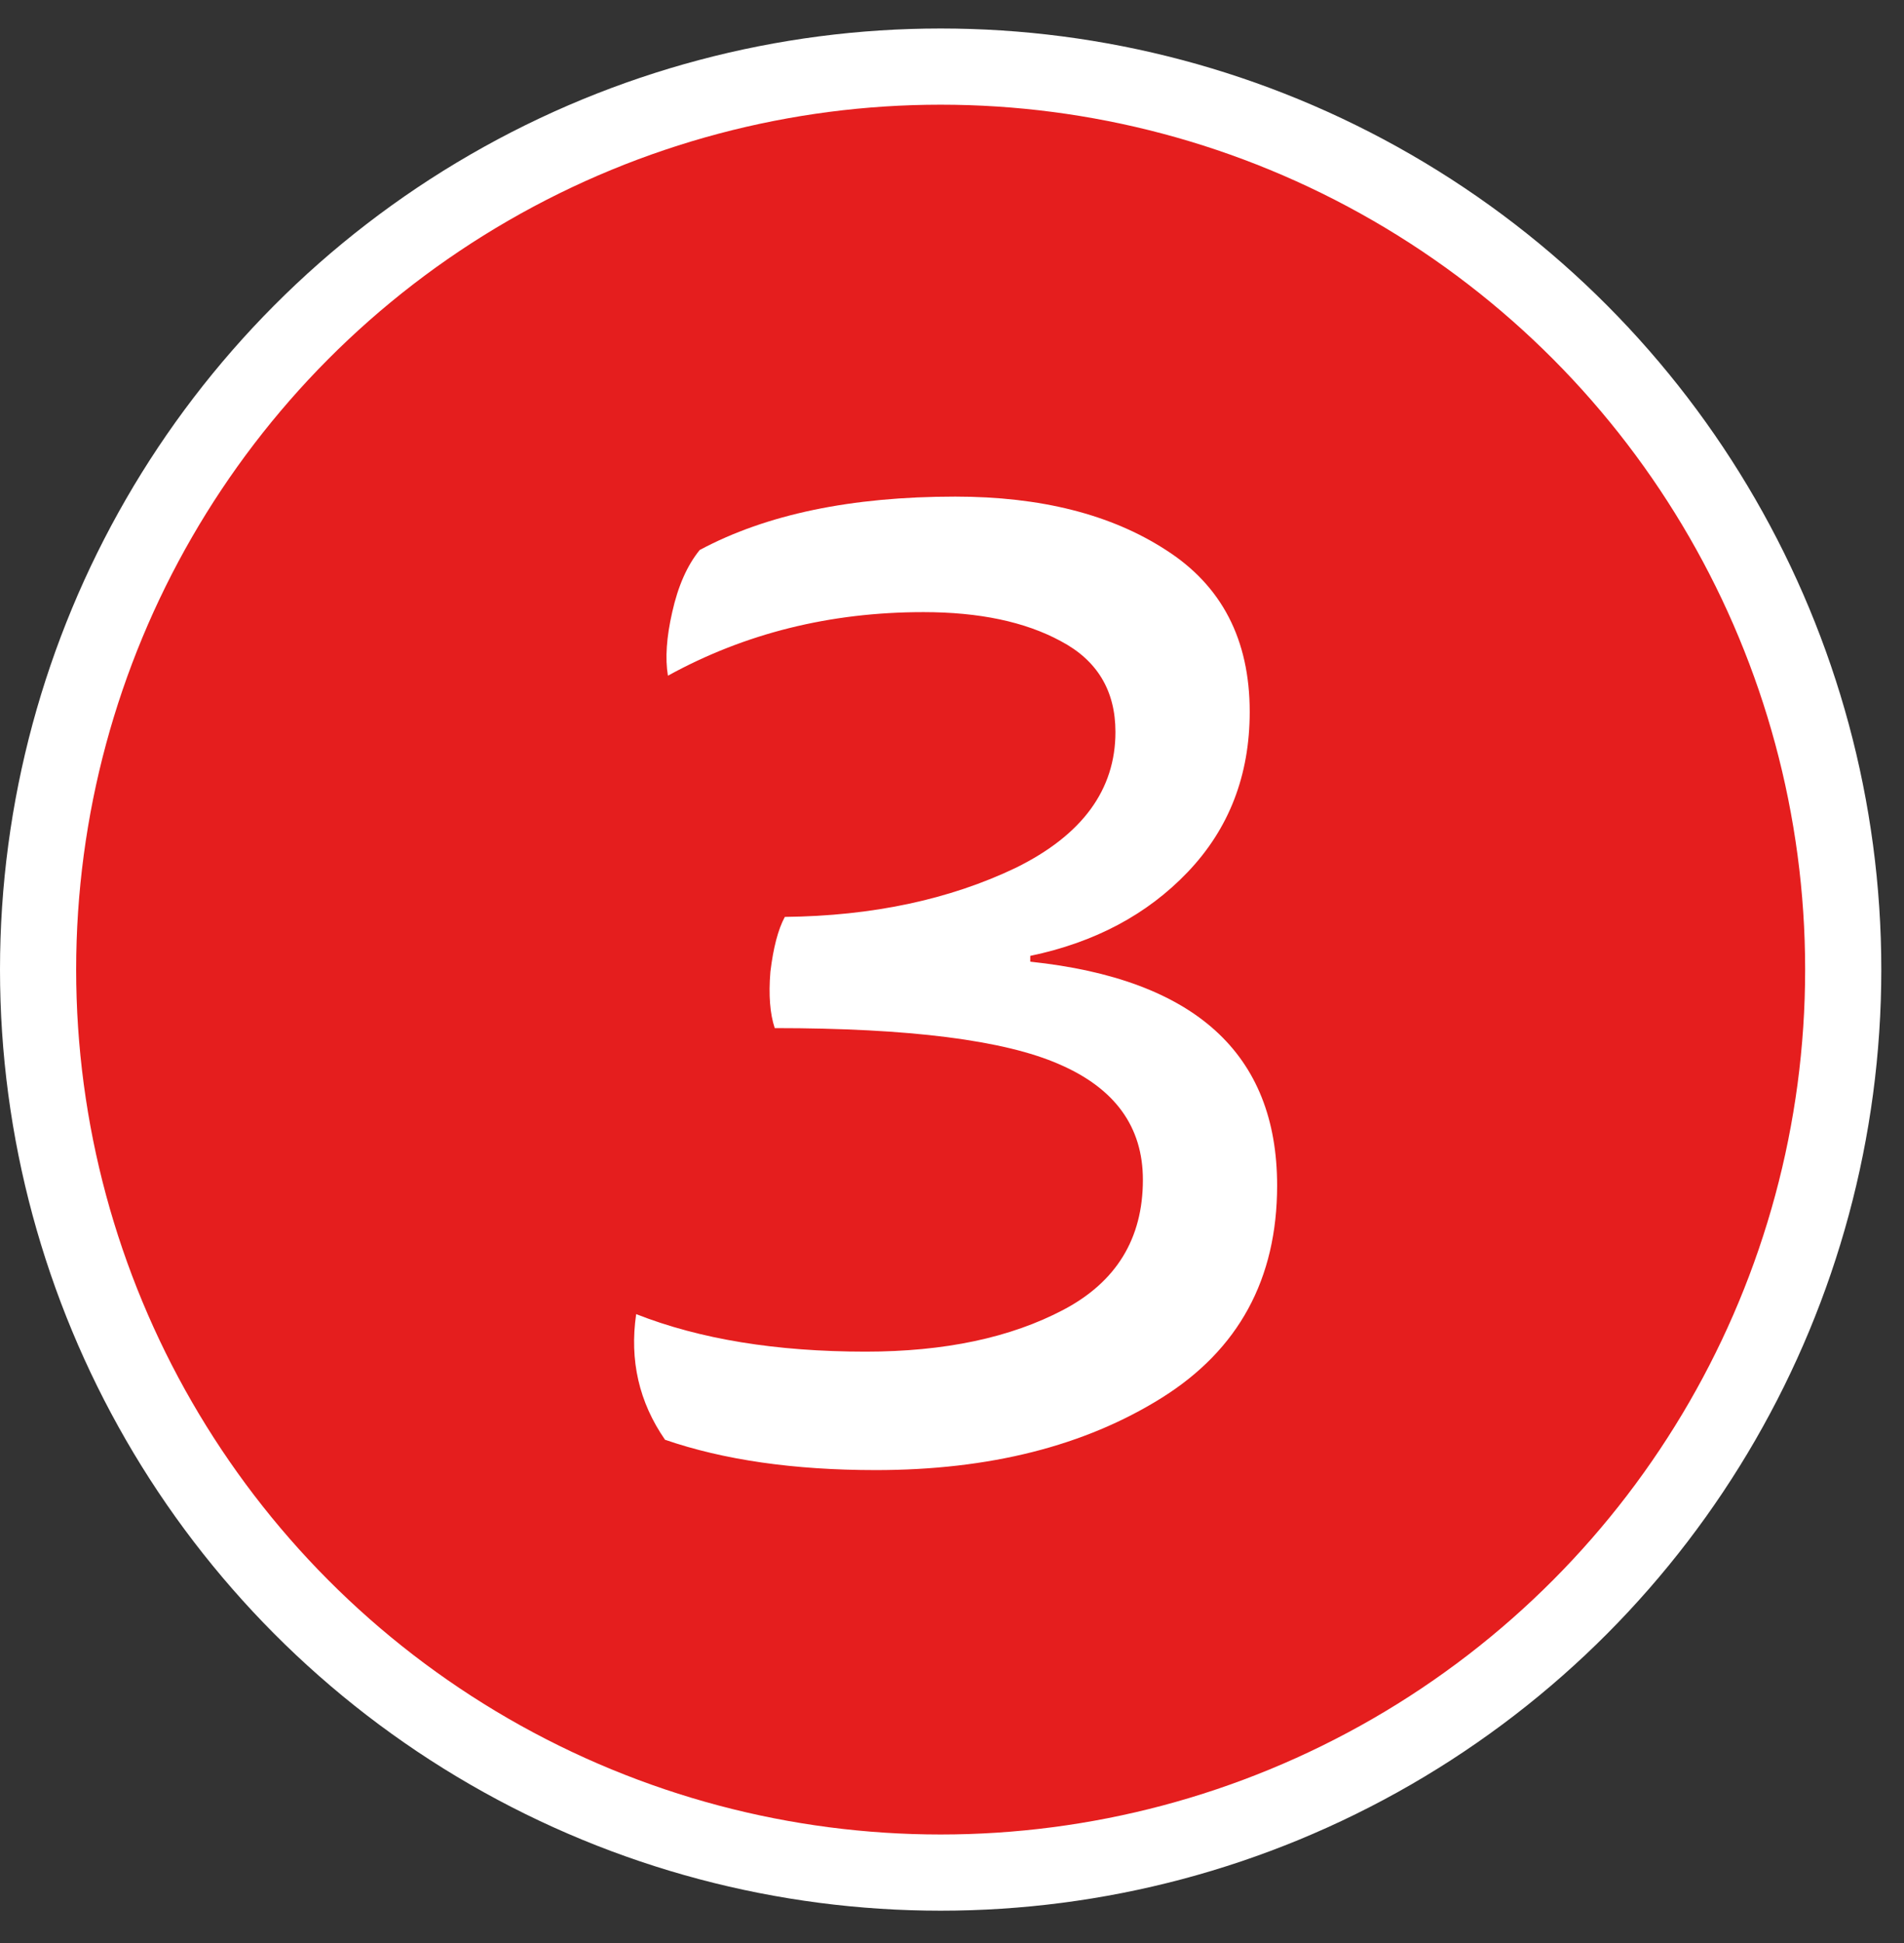 <?xml version="1.0" encoding="UTF-8"?> <svg xmlns="http://www.w3.org/2000/svg" width="50" height="51" viewBox="0 0 50 51" fill="none"><rect x="0" y="0" width="50" height="51" fill="#333333" stroke="none"/> <circle cx="24.702" cy="25.45" r="23.702" fill="#E51E1E" stroke="white" stroke-width="2"></circle> <path d="M20.345 26.986C20.219 26.607 20.181 26.114 20.231 25.508C20.307 24.876 20.433 24.395 20.61 24.067C22.91 24.042 24.932 23.612 26.676 22.778C28.42 21.919 29.292 20.731 29.292 19.214C29.292 18.127 28.812 17.331 27.852 16.826C26.916 16.32 25.716 16.067 24.25 16.067C21.798 16.067 19.561 16.624 17.54 17.736C17.464 17.281 17.502 16.725 17.653 16.067C17.805 15.385 18.045 14.842 18.374 14.437C20.117 13.502 22.354 13.035 25.084 13.035C27.333 13.035 29.178 13.502 30.619 14.437C32.085 15.373 32.818 16.788 32.818 18.683C32.818 20.352 32.275 21.754 31.188 22.892C30.126 24.004 28.749 24.737 27.055 25.09V25.242C31.377 25.697 33.538 27.656 33.538 31.119C33.538 33.57 32.527 35.428 30.505 36.692C28.483 37.955 25.981 38.587 22.999 38.587C20.851 38.587 19.006 38.322 17.464 37.791C16.781 36.805 16.529 35.706 16.706 34.493C18.374 35.15 20.383 35.478 22.733 35.478C24.806 35.478 26.537 35.112 27.927 34.379C29.317 33.646 30.013 32.509 30.013 30.967C30.013 29.577 29.28 28.566 27.814 27.934C26.373 27.302 23.884 26.986 20.345 26.986Z" fill="white"></path> </svg> 